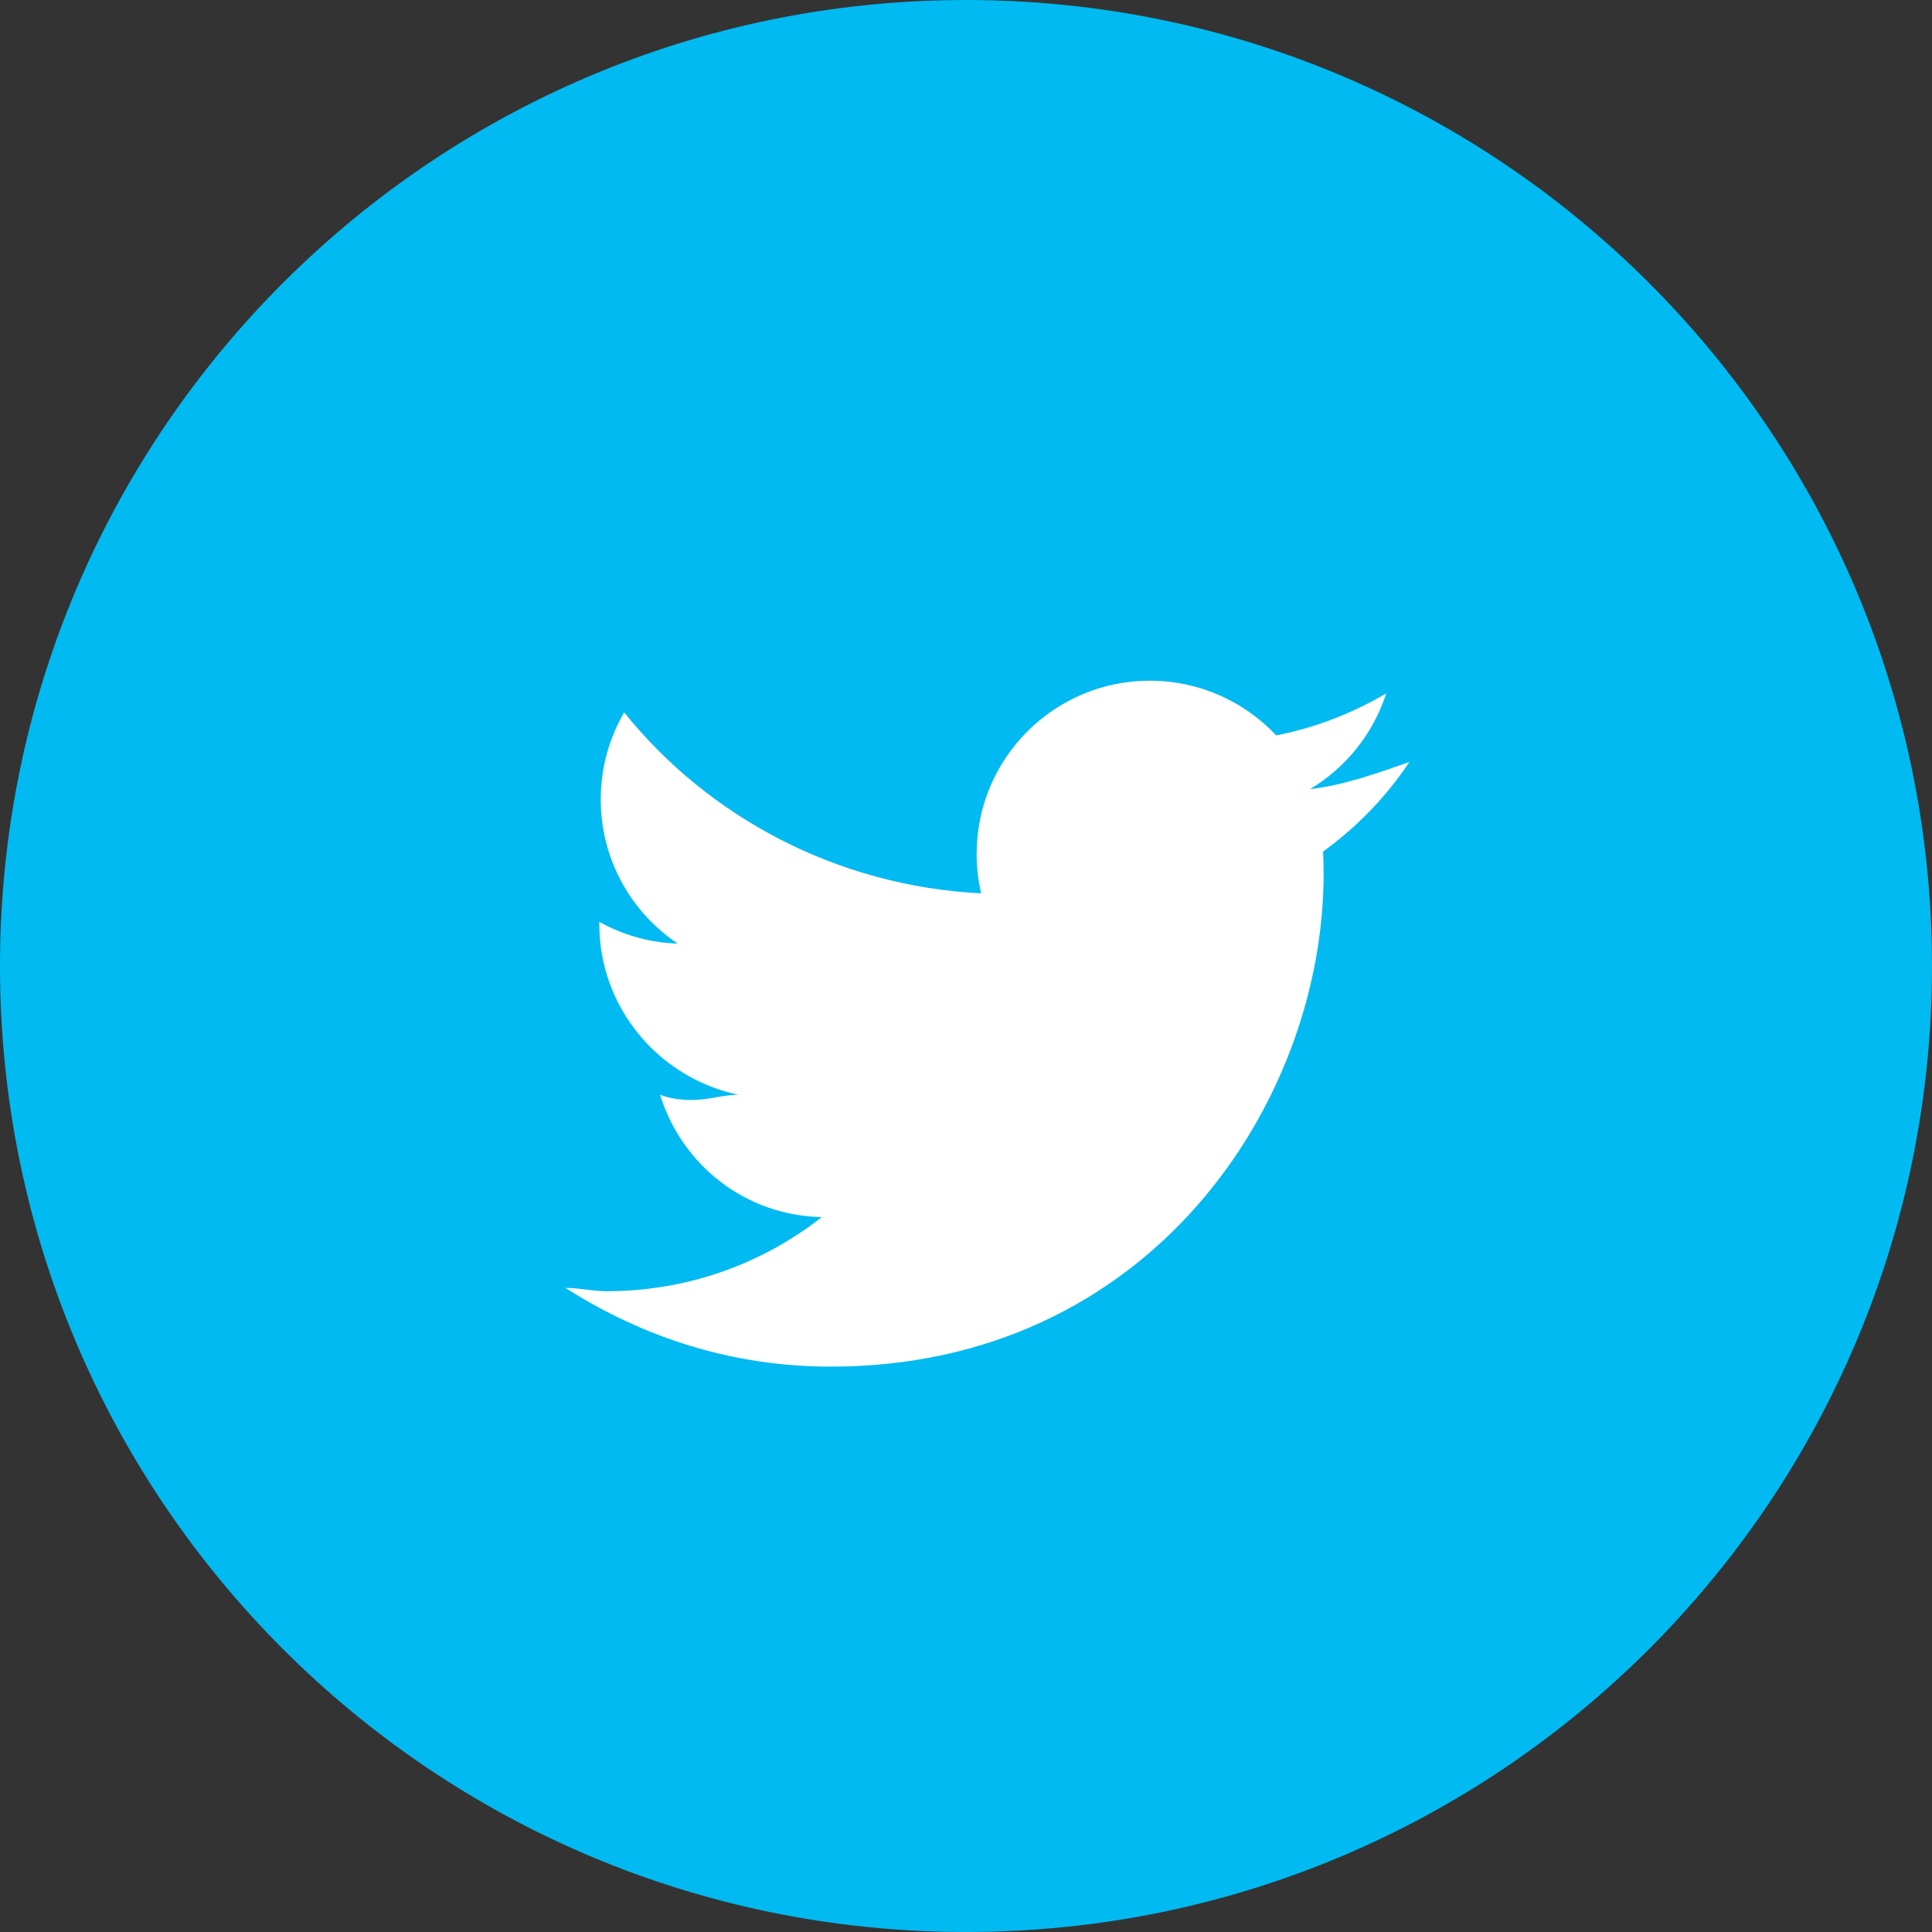 <?xml version="1.0" encoding="UTF-8"?>
<svg id="SVGDoc" width="30" height="30" xmlns="http://www.w3.org/2000/svg" version="1.1" xmlns:xlink="http://www.w3.org/1999/xlink" xmlns:avocode="https://avocode.com/" viewBox="0 0 30 30"><rect x="0" y="0" width="30" height="30" fill="#333333" stroke="none"/><defs></defs><desc>Generated with Avocode.</desc><g><g><title>twitter copy 3</title><g><title>Oval</title><path d="M15,30c8.284,0 15,-6.716 15,-15c0,-8.284 -6.716,-15 -15,-15c-8.284,0 -15,6.716 -15,15c0,8.284 6.716,15 15,15z" fill="#01baf1" fill-opacity="1"></path></g><g><title>Path</title><path d="M21.887,11.831c-0.482,0.169 -1.001,0.358 -1.545,0.423c0.555,-0.333 0.981,-0.859 1.183,-1.487c-0.525,0.308 -1.095,0.532 -1.708,0.652c-0.49,-0.522 -1.189,-0.849 -1.963,-0.849c-1.485,0 -2.689,1.205 -2.689,2.689c0,0.21 0.024,0.416 0.07,0.613c-2.235,-0.112 -4.235,-1.183 -5.543,-2.81c-0.231,0.397 -0.364,0.859 -0.364,1.352c0,0.933 0.475,1.756 1.196,2.238c-0.441,-0.014 -0.855,-0.135 -1.218,-0.337c-0,0.012 -0,0.023 -0,0.034c0,1.303 0.927,2.39 2.157,2.65c-0.225,0 -0.464,0.081 -0.708,0.081c-0.174,0 -0.342,-0.017 -0.506,-0.081c0.342,1.101 1.335,1.878 2.512,1.9c-0.92,0.722 -2.08,1.151 -3.34,1.151c-0.217,0 -0.421,-0.051 -0.641,-0.051c1.22,0.777 2.603,1.222 4.122,1.222c4.946,0 7.651,-4.097 7.651,-7.651c0,-0.116 -0.003,-0.232 -0.008,-0.348c0.526,-0.379 0.982,-0.853 1.342,-1.392z" fill="#ffffff" fill-opacity="1"></path></g></g></g></svg>